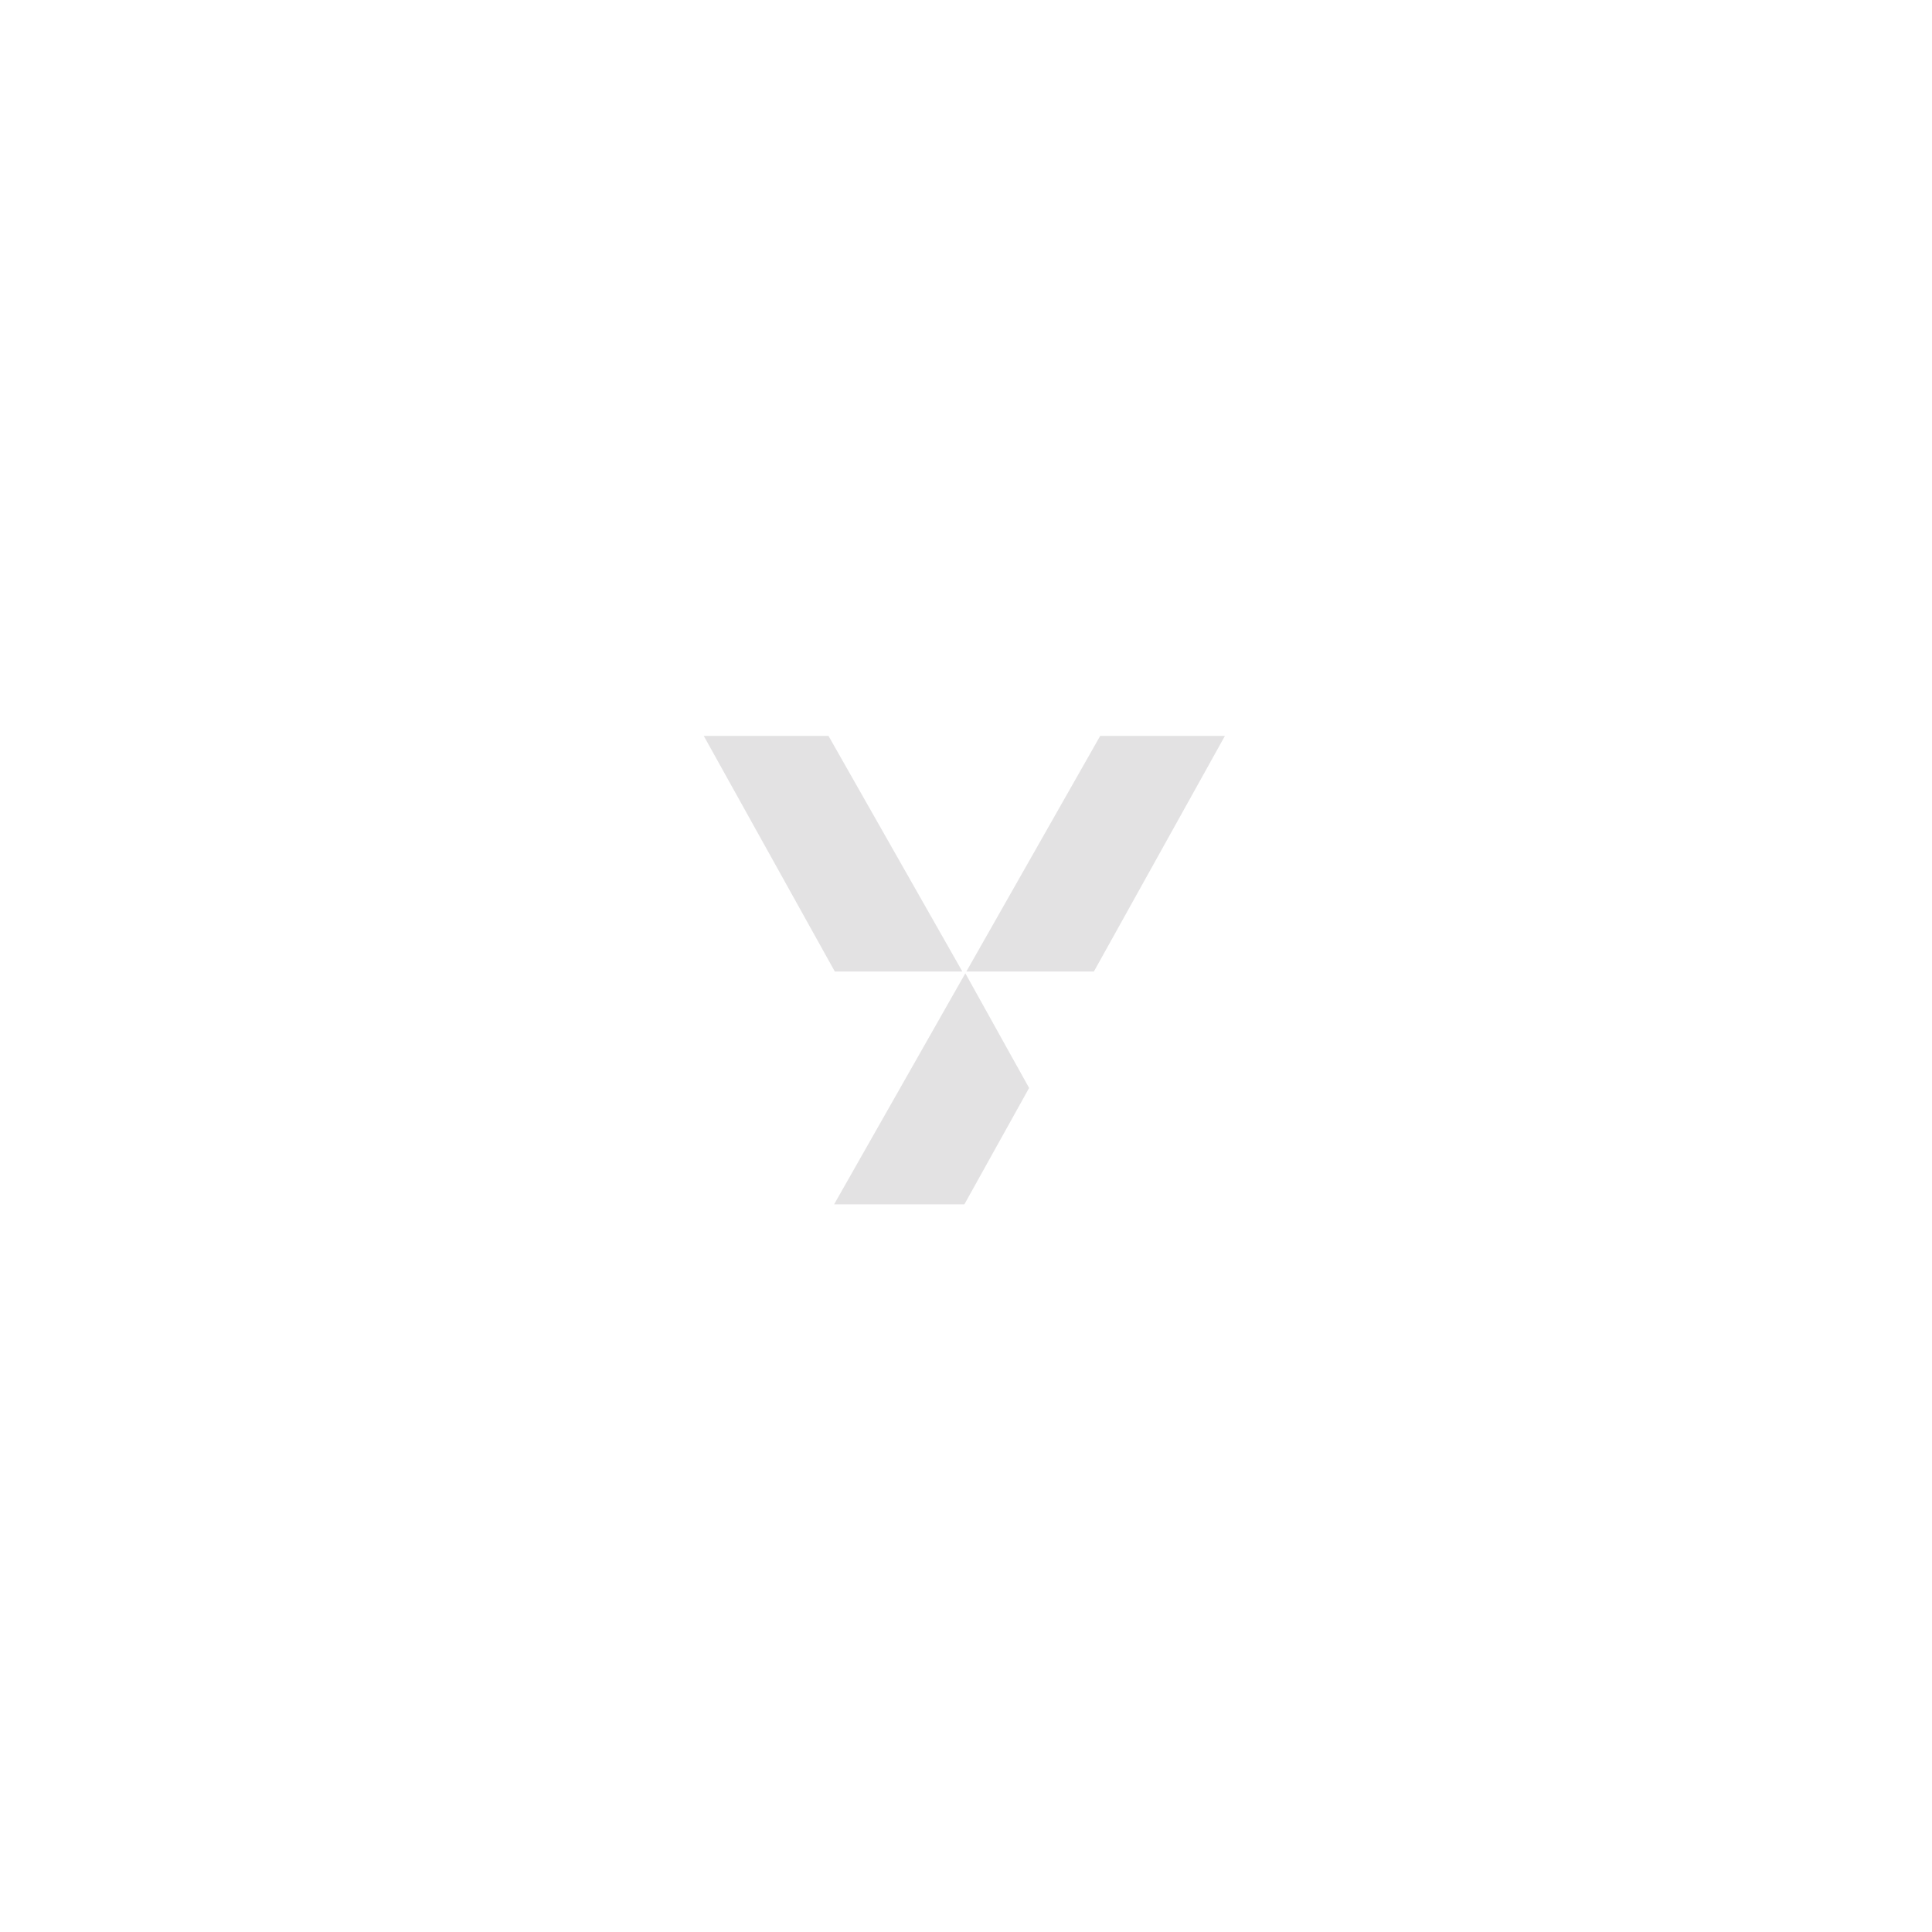 <?xml version="1.0" encoding="UTF-8"?> <svg xmlns="http://www.w3.org/2000/svg" width="152" height="152" viewBox="0 0 152 152" fill="none"><path fill-rule="evenodd" clip-rule="evenodd" d="M96.37 57.899L86.061 76.434H76.028L86.557 57.899H96.37ZM75.948 76.575L80.965 85.595L75.872 94.752H65.623L75.948 76.575ZM55.37 57.899L65.68 76.435H75.713L65.183 57.899H55.37Z" fill="#E3E2E3"></path></svg> 